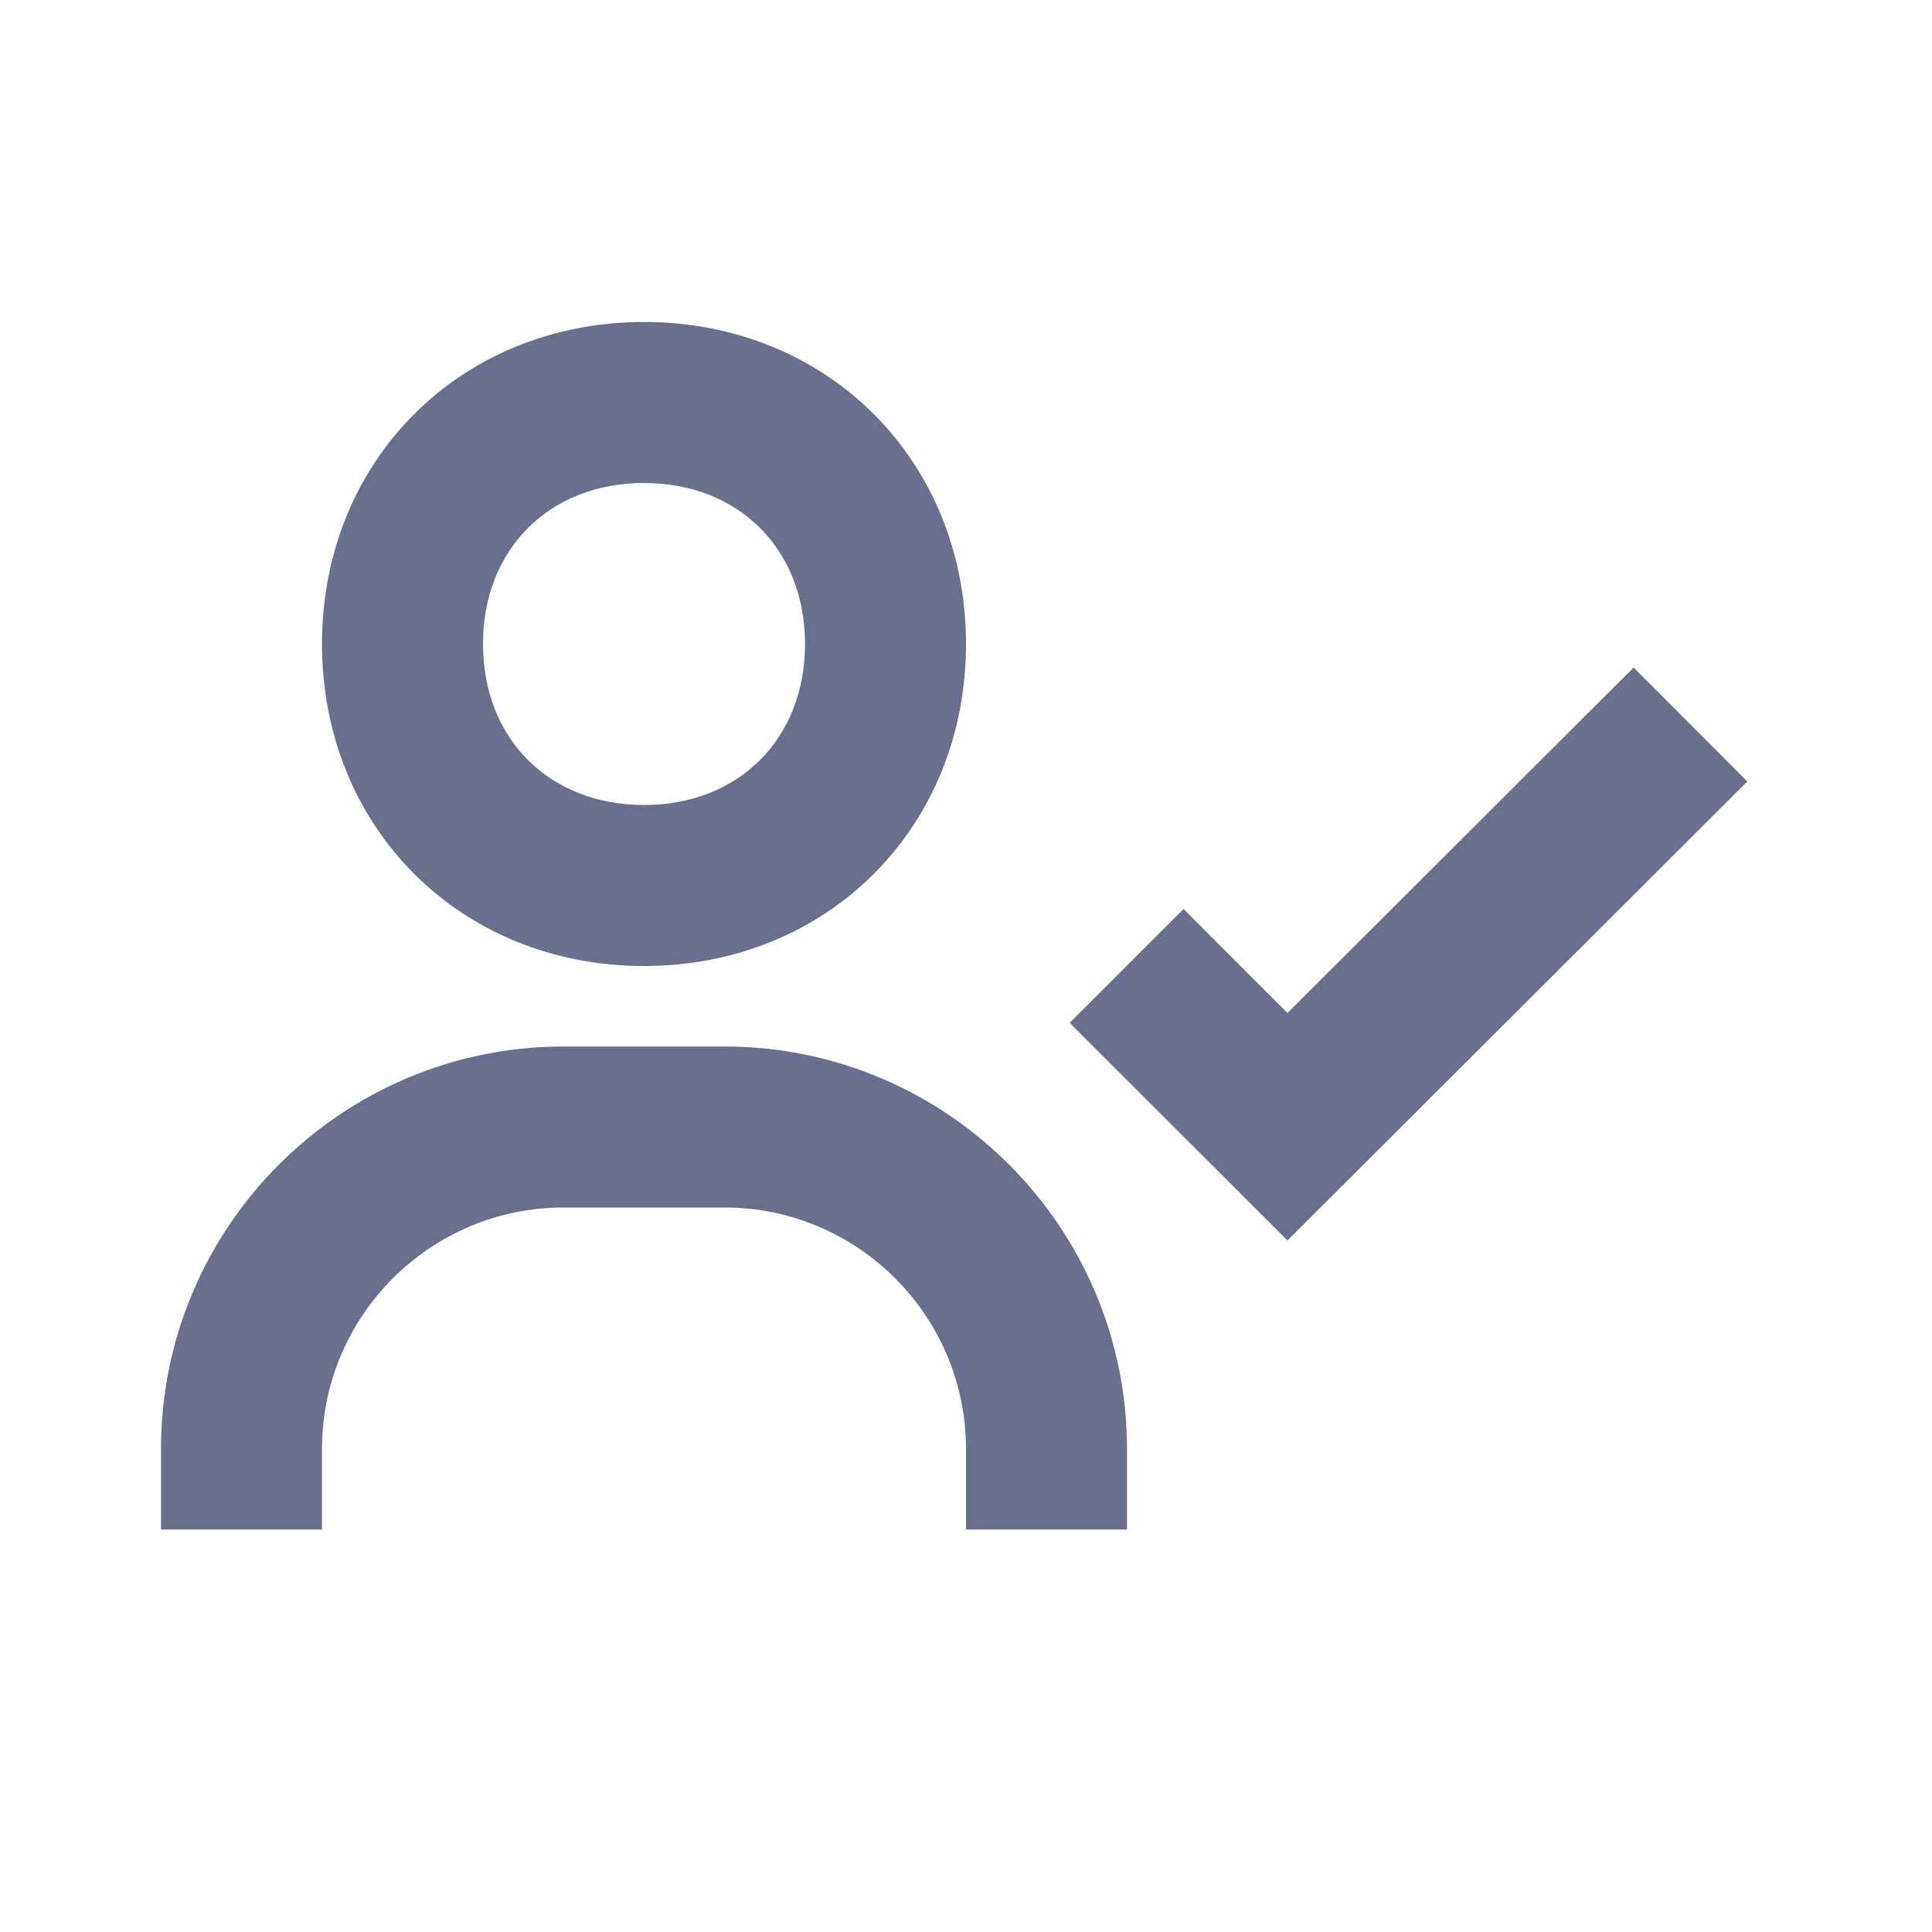 <svg width="18" height="18" viewBox="0 0 18 18" fill="none" xmlns="http://www.w3.org/2000/svg">
<path d="M15.22 6.219L11.995 9.438L11.027 8.469L9.966 9.53L11.995 11.557L16.279 7.281L15.22 6.219ZM3 6C3 7.71 4.29 9 6 9C7.71 9 9 7.71 9 6C9 4.29 7.71 3 6 3C4.29 3 3 4.29 3 6ZM7.5 6C7.5 6.883 6.883 7.5 6 7.5C5.117 7.5 4.5 6.883 4.5 6C4.5 5.117 5.117 4.5 6 4.5C6.883 4.5 7.5 5.117 7.5 6ZM3 13.5C3 12.259 4.01 11.25 5.25 11.25H6.75C7.99 11.25 9 12.259 9 13.5V14.25H10.5V13.5C10.5 11.432 8.818 9.75 6.75 9.75H5.25C3.182 9.75 1.5 11.432 1.5 13.5V14.25H3V13.5Z" fill="#696F8C"/>
</svg>

